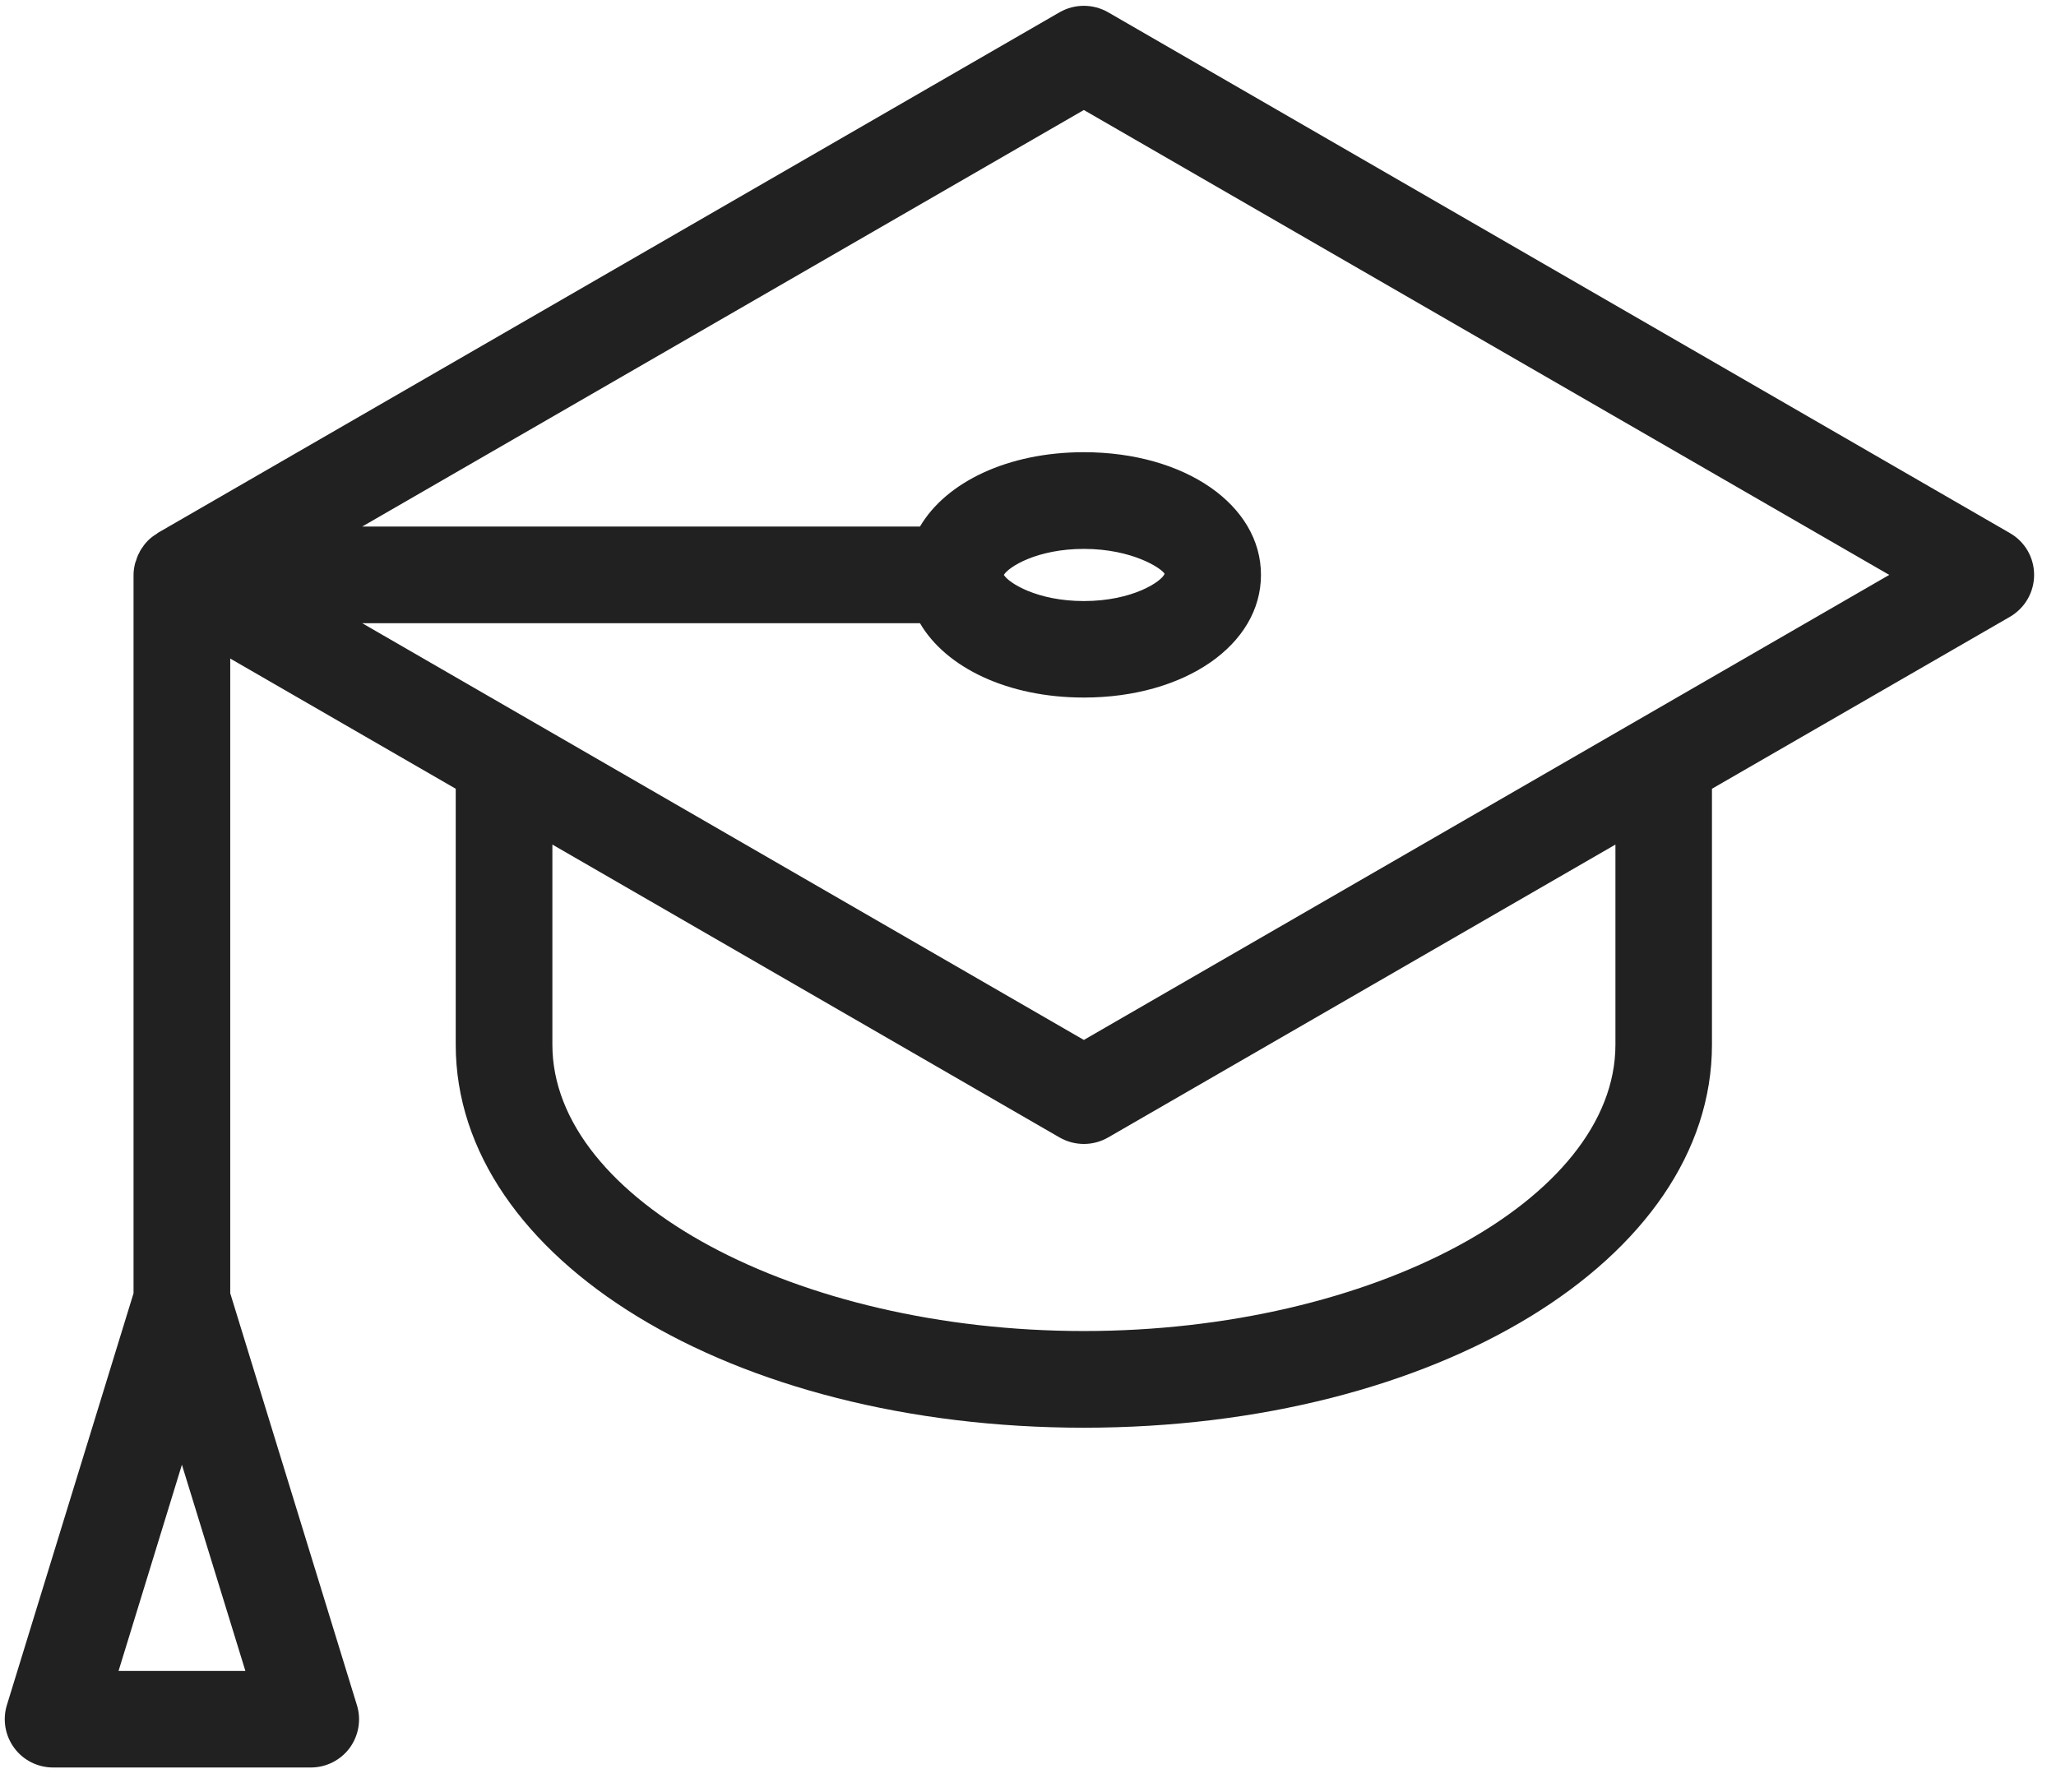 <svg xmlns="http://www.w3.org/2000/svg" width="70" viewBox="0 0 52.5 45.75" height="61" preserveAspectRatio="xMidYMid meet" version="1.0"><defs><path d="M 0 0.094 L 52 0.094 L 52 45.41 L 0 45.41 Z M 0 0.094 " /><path d="M 27.043 26.832 L 28.23 26.832 L 28.23 28.023 L 27.043 28.023 Z M 27.043 26.832 " /><path d="M 27.637 26.832 C 27.309 26.832 27.043 27.098 27.043 27.426 C 27.043 27.754 27.309 28.023 27.637 28.023 C 27.965 28.023 28.23 27.754 28.23 27.426 C 28.23 27.098 27.965 26.832 27.637 26.832 Z M 27.637 26.832 " /></defs><g><path fill="#212121" d="M 25.633 14.68 C 25.758 14.473 26.484 14.016 27.676 14.016 C 28.926 14.016 29.668 14.52 29.738 14.652 C 29.668 14.844 28.926 15.348 27.676 15.348 C 26.484 15.348 25.758 14.887 25.633 14.68 Z M 27.676 26.555 L 9.25 15.914 L 23.492 15.914 C 24.156 17.051 25.738 17.812 27.676 17.812 C 30.258 17.812 32.199 16.465 32.199 14.68 C 32.199 12.895 30.258 11.547 27.676 11.547 C 25.738 11.547 24.16 12.309 23.492 13.445 L 9.25 13.445 L 27.676 2.809 L 48.242 14.68 Z M 41.25 26.676 C 41.25 30.641 35.035 33.988 27.676 33.988 C 20.32 33.988 14.105 30.641 14.105 26.676 L 14.105 21.566 L 27.059 29.047 C 27.25 29.156 27.465 29.211 27.676 29.211 C 27.891 29.211 28.102 29.156 28.293 29.047 L 41.25 21.566 Z M 6.266 42.668 L 3.027 42.668 L 4.645 37.402 Z M 51.324 13.613 L 28.293 0.312 C 27.91 0.094 27.441 0.094 27.059 0.312 L 4.027 13.609 C 4.02 13.617 4.012 13.625 4.004 13.629 C 3.922 13.68 3.84 13.738 3.773 13.809 C 3.77 13.809 3.77 13.809 3.77 13.812 C 3.703 13.879 3.648 13.957 3.598 14.035 C 3.582 14.059 3.57 14.082 3.559 14.109 C 3.523 14.172 3.496 14.238 3.477 14.309 C 3.465 14.336 3.457 14.359 3.449 14.387 C 3.426 14.48 3.41 14.578 3.41 14.68 L 3.41 33.023 L 0.176 43.539 C 0.062 43.91 0.129 44.316 0.363 44.633 C 0.594 44.949 0.965 45.133 1.355 45.133 L 7.938 45.133 C 8.328 45.133 8.695 44.949 8.93 44.633 C 9.16 44.316 9.23 43.91 9.113 43.539 L 5.879 33.023 L 5.879 16.816 L 11.637 20.141 L 11.637 26.676 C 11.637 32.16 18.684 36.457 27.676 36.457 C 36.672 36.457 43.715 32.16 43.715 26.676 L 43.715 20.141 L 51.324 15.75 C 51.707 15.527 51.941 15.121 51.941 14.68 C 51.941 14.238 51.707 13.832 51.324 13.613 " /></g><g><g><path fill="#212121" d="M 27.043 26.832 L 28.23 26.832 L 28.23 28.023 L 27.043 28.023 Z M 27.043 26.832 " /></g></g></svg>